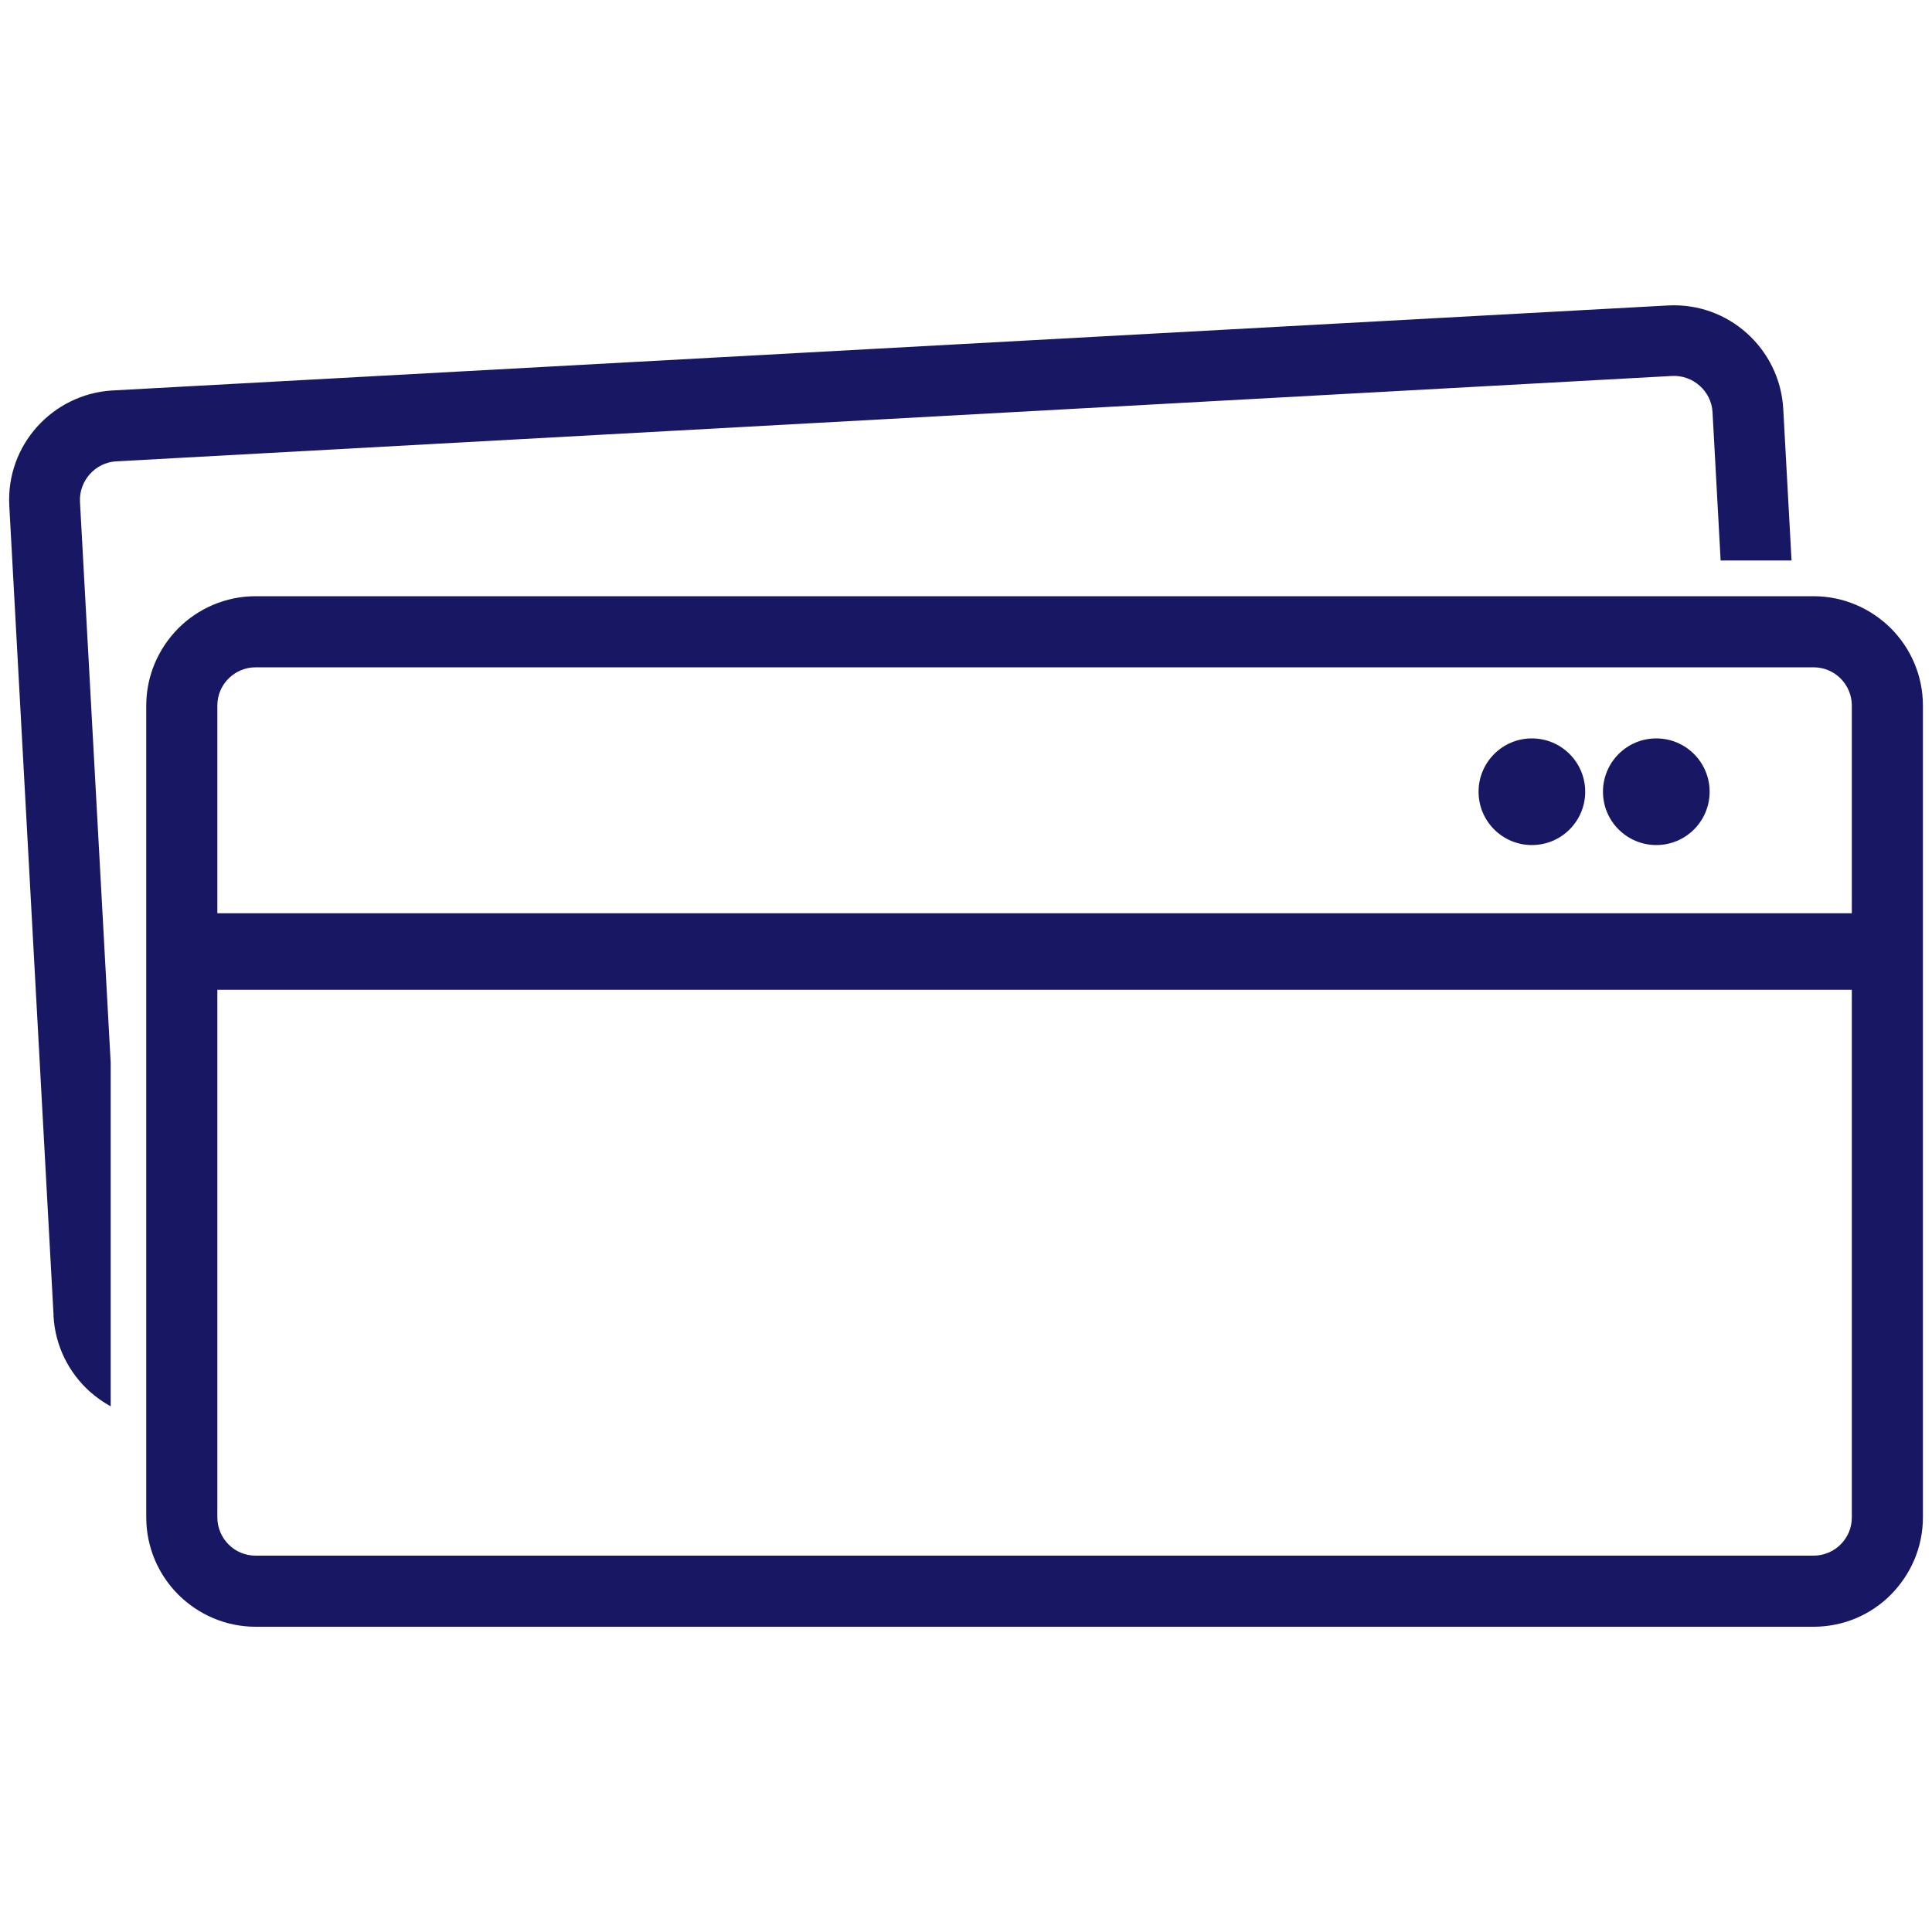 <svg viewBox="0 0 100 100" version="1.1" xmlns="http://www.w3.org/2000/svg" id="Calque_1">
  
  <defs>
    <style>
      .st0 {
        fill: none;
      }

      .st1 {
        fill: #171763;
      }
    </style>
  </defs>
  <g id="Layer_x5F_1">
    <g id="_393276856">
      <rect height="126.78" width="126.78" y="-13.39" x="-13.39" class="st0" id="_393273952"></rect>
      <rect height="95.09" width="95.09" y="2.46" x="2.46" class="st0" id="_393288832"></rect>
    </g>
    <g id="_393278224">
      <path d="M13.23,30.86h80.64c1.56,0,2.97.64,4,1.66,1.02,1.02,1.66,2.44,1.66,4v42.02c0,1.56-.64,2.97-1.66,4s-2.44,1.66-4,1.66H13.23c-1.56,0-2.97-.64-4-1.66-1.02-1.02-1.66-2.44-1.66-4v-42.02c0-1.56.64-2.97,1.66-4,1.02-1.02,2.44-1.66,4-1.66h0ZM93.87,34.54H13.23c-.54,0-1.04.22-1.4.58s-.58.85-.58,1.4v42.02c0,.54.22,1.04.58,1.4.36.36.85.58,1.4.58h80.64c.54,0,1.04-.22,1.4-.58.36-.36.58-.85.58-1.4v-42.02c0-.54-.22-1.04-.58-1.4s-.85-.58-1.4-.58h0Z" class="st1" id="_393287848"></path>
      <polygon points="9.41 47.27 97.69 47.27 97.69 51.23 9.41 51.23 9.41 47.27" class="st1" id="_393283288"></polygon>
      <circle r="2.76" cy="40.98" cx="79.29" class="st1" id="_393281512"></circle>
      <circle r="2.76" cy="40.98" cx="85.73" class="st1" id="_393284152"></circle>
      <path d="M5.83,20.21l80.52-4.4c1.55-.08,2.99.47,4.07,1.44,1.08.97,1.79,2.35,1.88,3.9l.43,7.86h-3.67l-.42-7.68c-.03-.54-.28-1.02-.66-1.36-.38-.34-.89-.54-1.44-.51L6.01,23.88c-.54.03-1.02.28-1.36.66-.34.38-.54.89-.51,1.44l1.59,29.04v17.77c-.39-.21-.75-.47-1.08-.76-1.08-.97-1.79-2.35-1.88-3.9v-.09h0,0L.48,26.16c-.08-1.55.47-2.99,1.44-4.07.97-1.08,2.35-1.79,3.9-1.88h0Z" class="st1" id="_393283528"></path>
    </g>
  </g>
</svg>